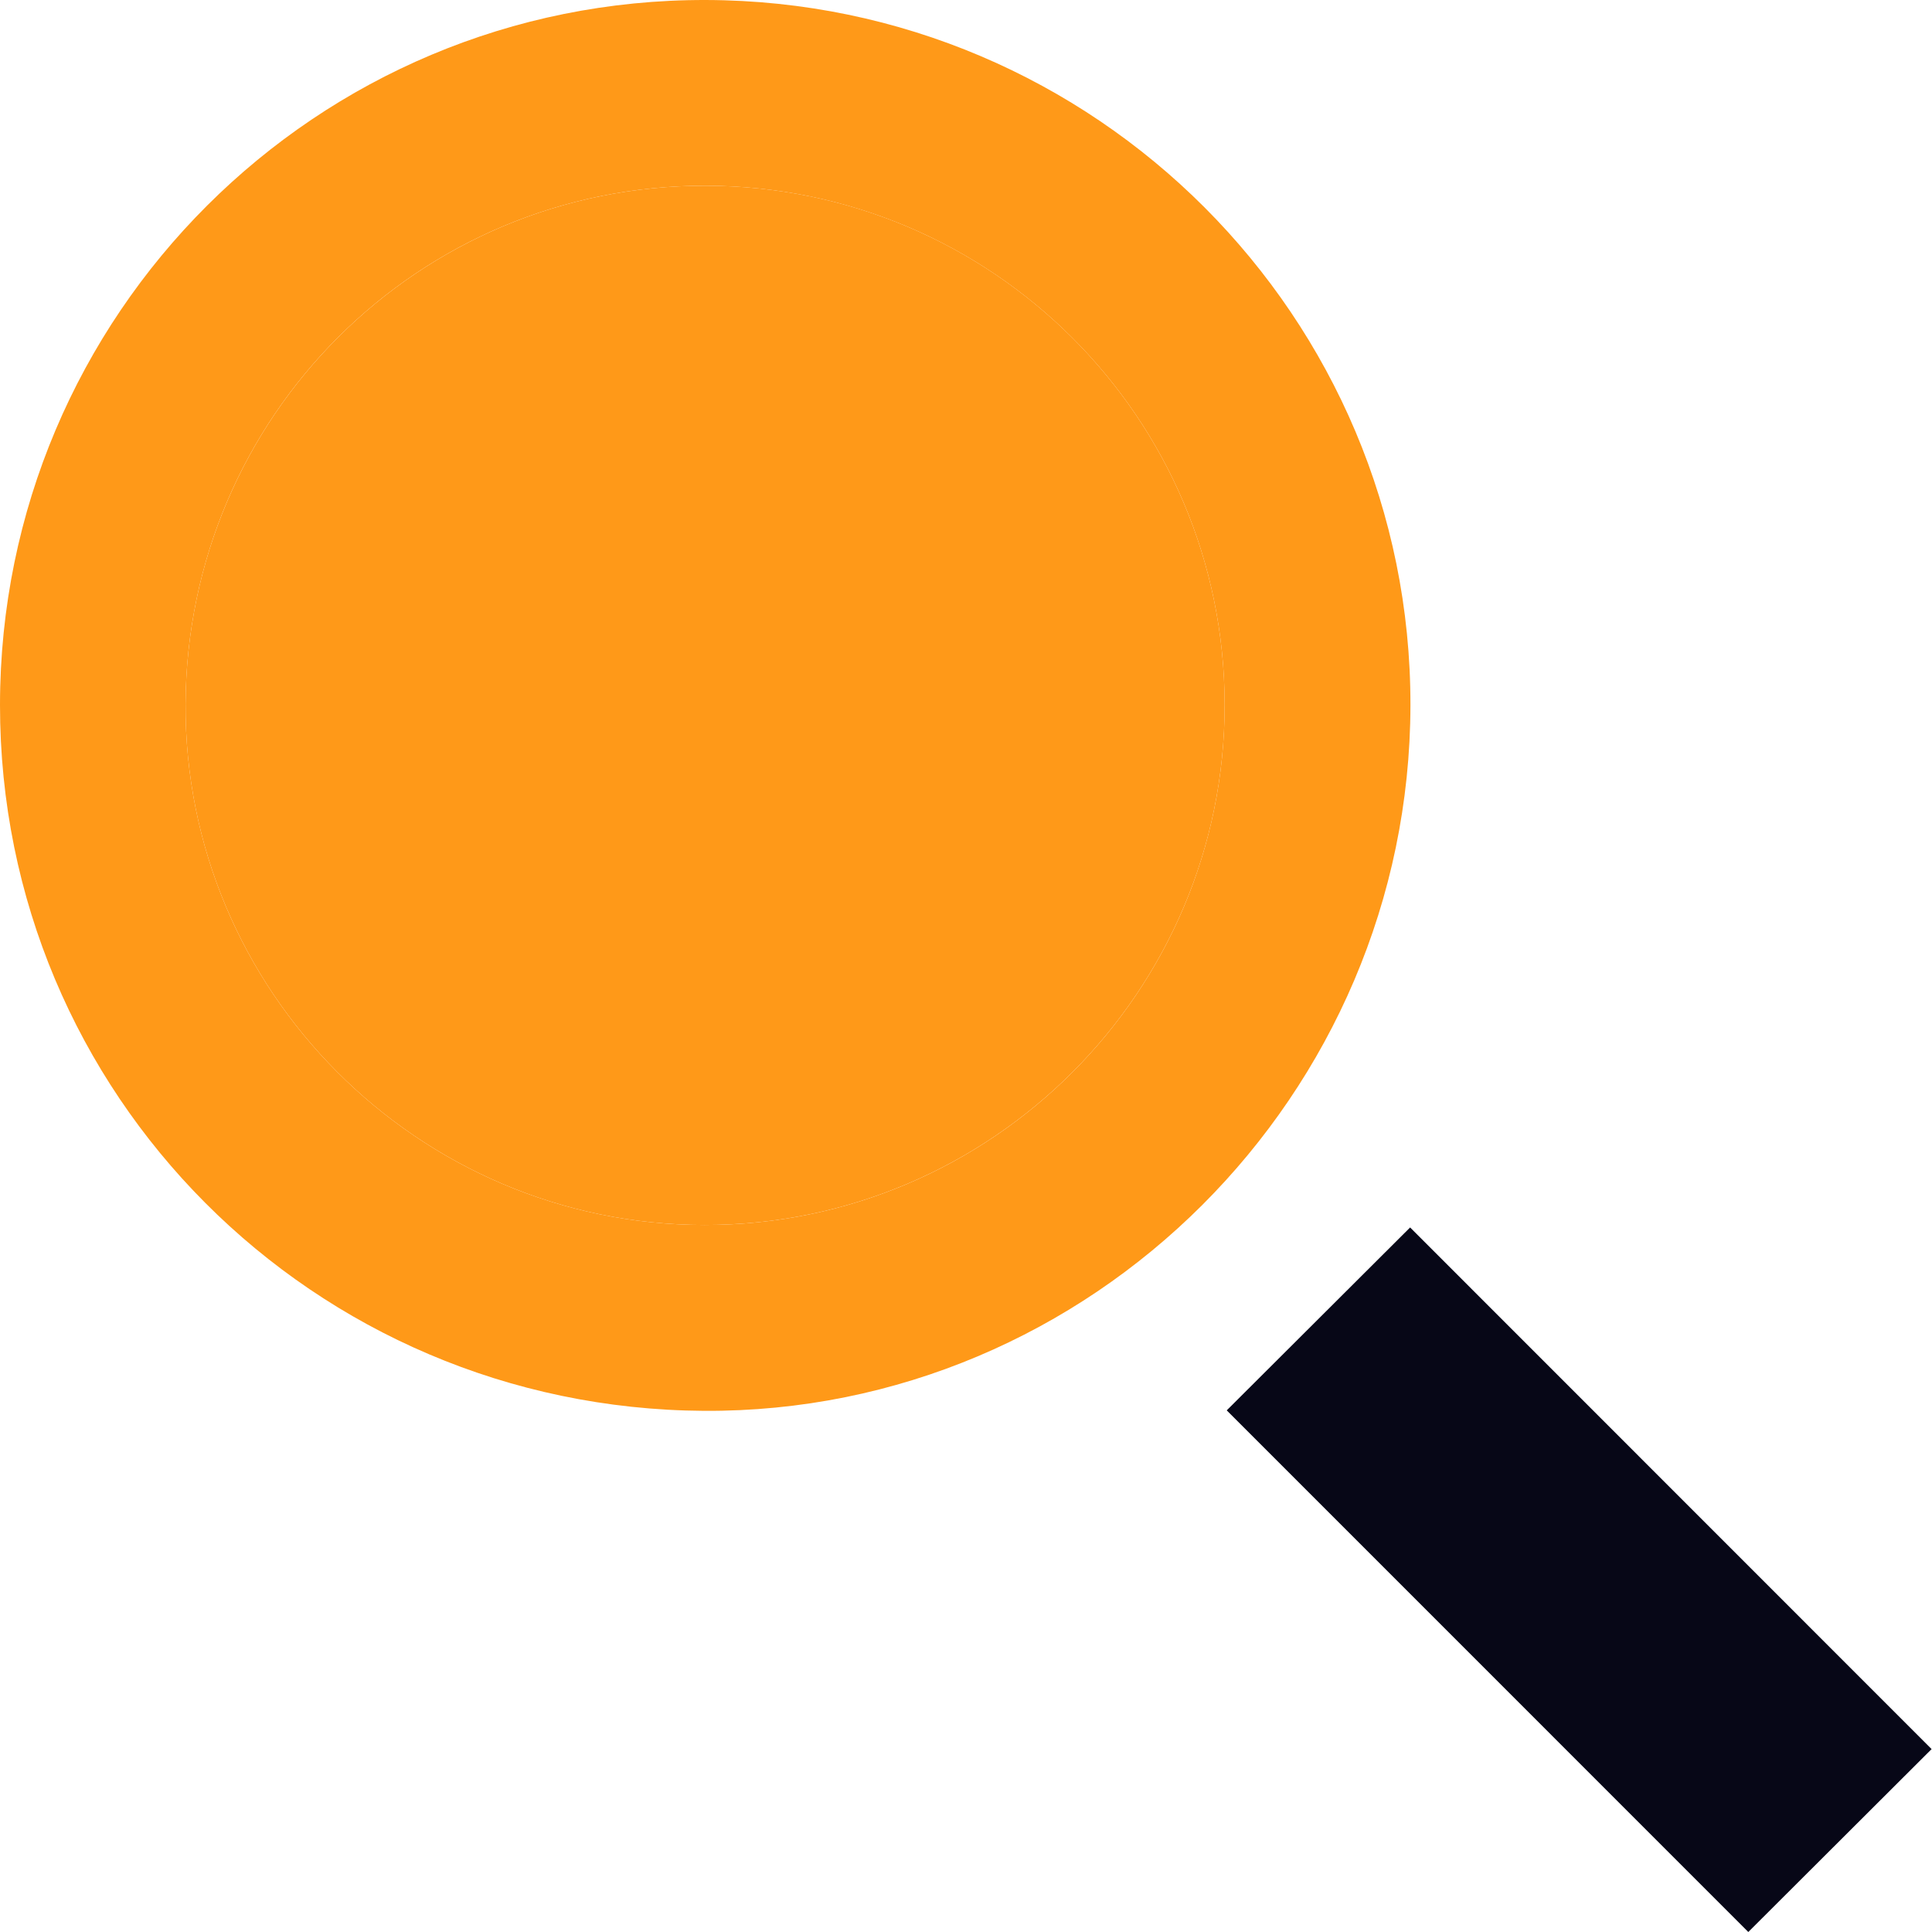 <svg width="24" height="24" viewBox="0 0 24 24" fill="none" xmlns="http://www.w3.org/2000/svg">
<g clip-path="url(#clip0_6059_103413)">
<path d="M17.521 8.762C17.513 13.603 13.555 17.555 8.744 17.526C3.89 17.496 -0.002 13.593 5.90708e-07 8.757C0.002 3.909 3.93 -0.013 8.771 3.07353e-05C13.61 0.013 17.529 3.938 17.521 8.762ZM8.761 2.307C5.2 2.304 2.323 5.173 2.305 8.745C2.288 12.302 5.192 15.217 8.753 15.217C12.317 15.218 15.217 12.314 15.213 8.752C15.209 5.194 12.321 2.31 8.761 2.307Z" fill="#FF9918"/>
<path d="M15.239 17.52C15.985 16.776 16.762 16.001 17.517 15.248C19.664 17.396 21.834 19.566 23.995 21.728C23.251 22.471 22.474 23.246 21.718 24C19.567 21.849 17.398 19.679 15.239 17.52Z" fill="#070717"/>
<path d="M8.761 2.307C12.321 2.309 15.209 5.194 15.213 8.752C15.217 12.314 12.317 15.217 8.753 15.217C5.192 15.217 2.288 12.302 2.305 8.745C2.323 5.174 5.2 2.304 8.761 2.307ZM12.167 7.868C12.463 7.868 12.729 7.868 13.063 7.868C11.59 6.623 10.165 5.42 8.738 4.214C7.31 5.432 5.904 6.632 4.497 7.832C4.505 7.849 4.514 7.864 4.523 7.881C4.79 7.881 5.057 7.881 5.347 7.881C5.347 9.313 5.347 10.73 5.347 12.151C7.631 12.151 9.891 12.151 12.167 12.151C12.167 10.724 12.167 9.313 12.167 7.868Z" fill="#FF9918"/>
<rect x="3" y="3" width="11" height="11" rx="5.5" fill="#FF9918"/>
</g>
<defs>
<clipPath id="clip0_6059_103413">
<rect width="23.995" height="24" fill="white"/>
</clipPath>
</defs>
</svg>
